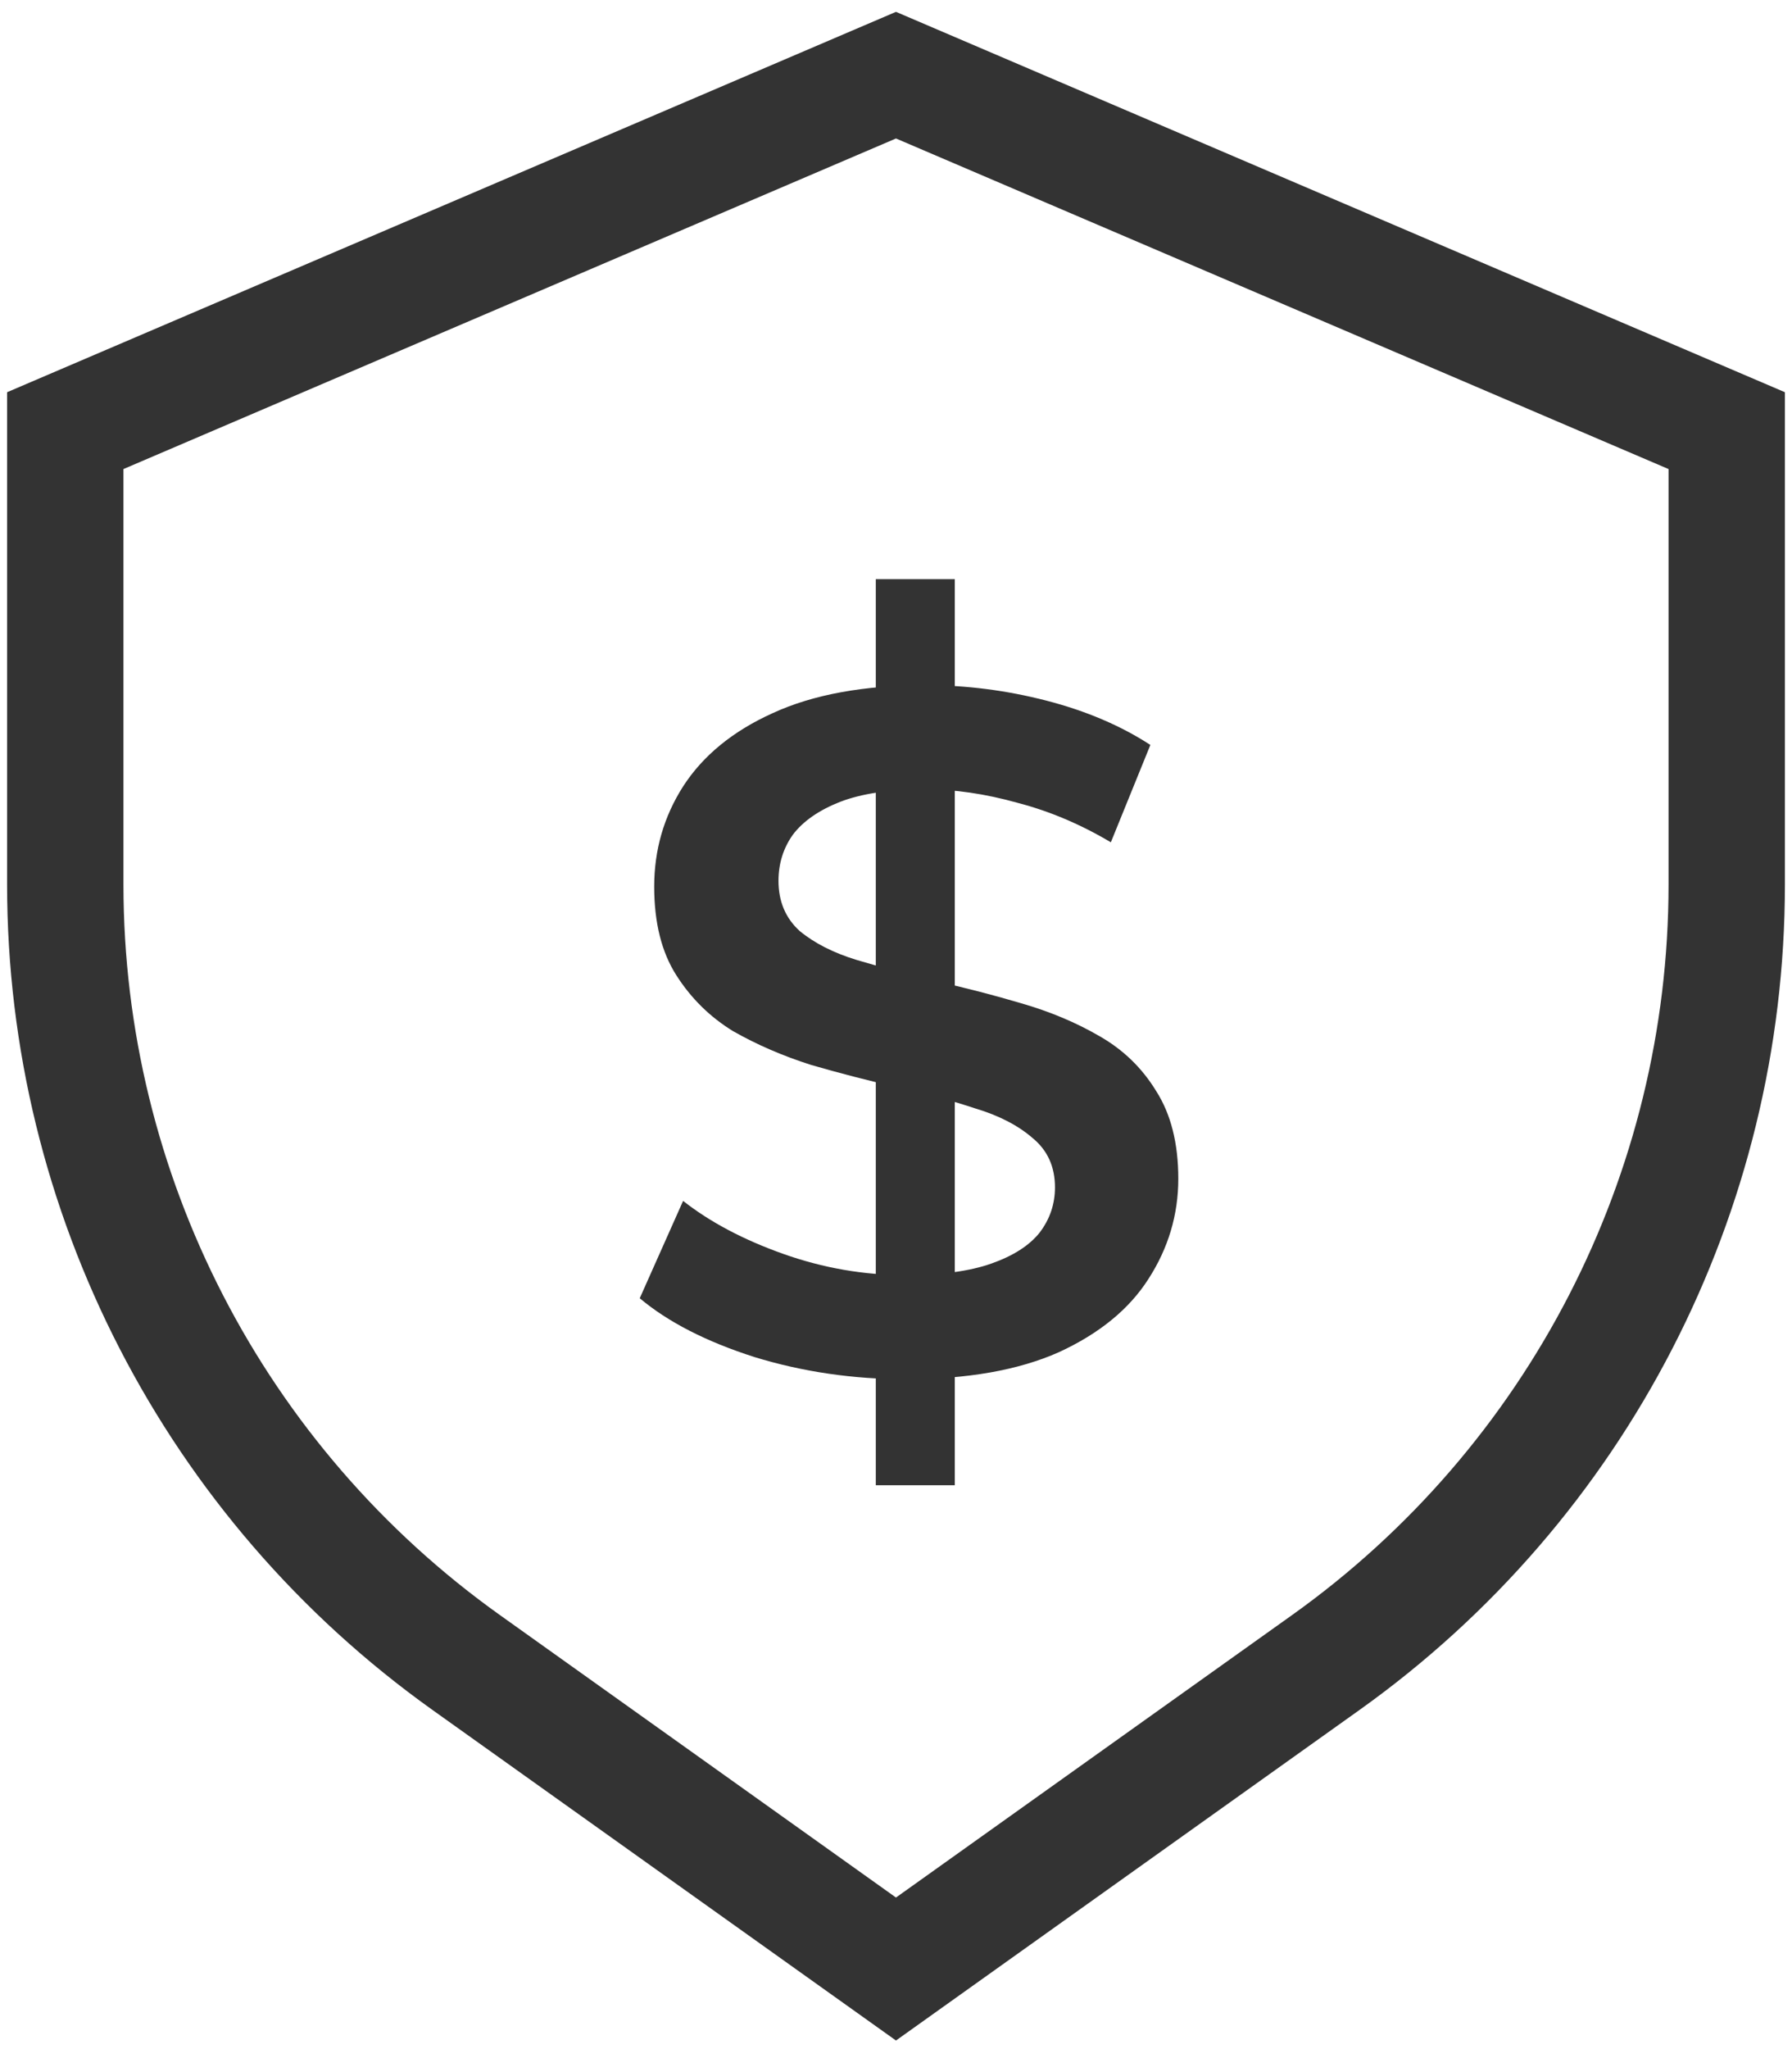 <svg width="77" height="88" viewBox="0 0 77 88" fill="none" xmlns="http://www.w3.org/2000/svg">
<path d="M74.195 18.494V37.989C74.195 51.247 67.779 63.691 56.964 71.4L38.499 84.561L20.035 71.4C9.221 63.691 2.805 51.247 2.805 37.989V18.494L38.499 3.228L74.195 18.494Z" stroke="#333333" stroke-width="5"/>
<path d="M37.632 63.785V24.872H41.026V63.785H37.632ZM38.915 59.231C36.652 59.231 34.486 58.914 32.416 58.279C30.346 57.617 28.704 56.775 27.489 55.754L29.352 51.573C30.512 52.484 31.947 53.243 33.658 53.85C35.369 54.457 37.121 54.761 38.915 54.761C40.433 54.761 41.661 54.595 42.599 54.264C43.538 53.933 44.227 53.491 44.669 52.939C45.111 52.359 45.331 51.711 45.331 50.993C45.331 50.11 45.014 49.407 44.379 48.882C43.745 48.33 42.917 47.903 41.895 47.599C40.902 47.268 39.784 46.964 38.542 46.688C37.328 46.412 36.1 46.095 34.858 45.736C33.644 45.35 32.526 44.867 31.505 44.287C30.512 43.68 29.697 42.88 29.063 41.886C28.428 40.893 28.11 39.623 28.11 38.078C28.11 36.505 28.524 35.07 29.352 33.773C30.208 32.448 31.491 31.399 33.202 30.626C34.941 29.826 37.135 29.426 39.784 29.426C41.523 29.426 43.248 29.647 44.959 30.088C46.67 30.53 48.16 31.165 49.43 31.992L47.732 36.173C46.435 35.401 45.097 34.835 43.717 34.476C42.337 34.09 41.012 33.897 39.743 33.897C38.253 33.897 37.038 34.076 36.1 34.435C35.189 34.794 34.513 35.263 34.072 35.842C33.658 36.422 33.451 37.084 33.451 37.829C33.451 38.712 33.754 39.43 34.361 39.982C34.996 40.506 35.81 40.92 36.804 41.224C37.825 41.527 38.956 41.831 40.198 42.135C41.44 42.41 42.668 42.728 43.883 43.087C45.124 43.446 46.242 43.915 47.236 44.494C48.257 45.074 49.071 45.86 49.678 46.854C50.313 47.847 50.63 49.103 50.63 50.621C50.63 52.166 50.202 53.601 49.347 54.926C48.519 56.223 47.236 57.272 45.497 58.072C43.758 58.845 41.564 59.231 38.915 59.231Z" fill="#333333"/>
</svg>
